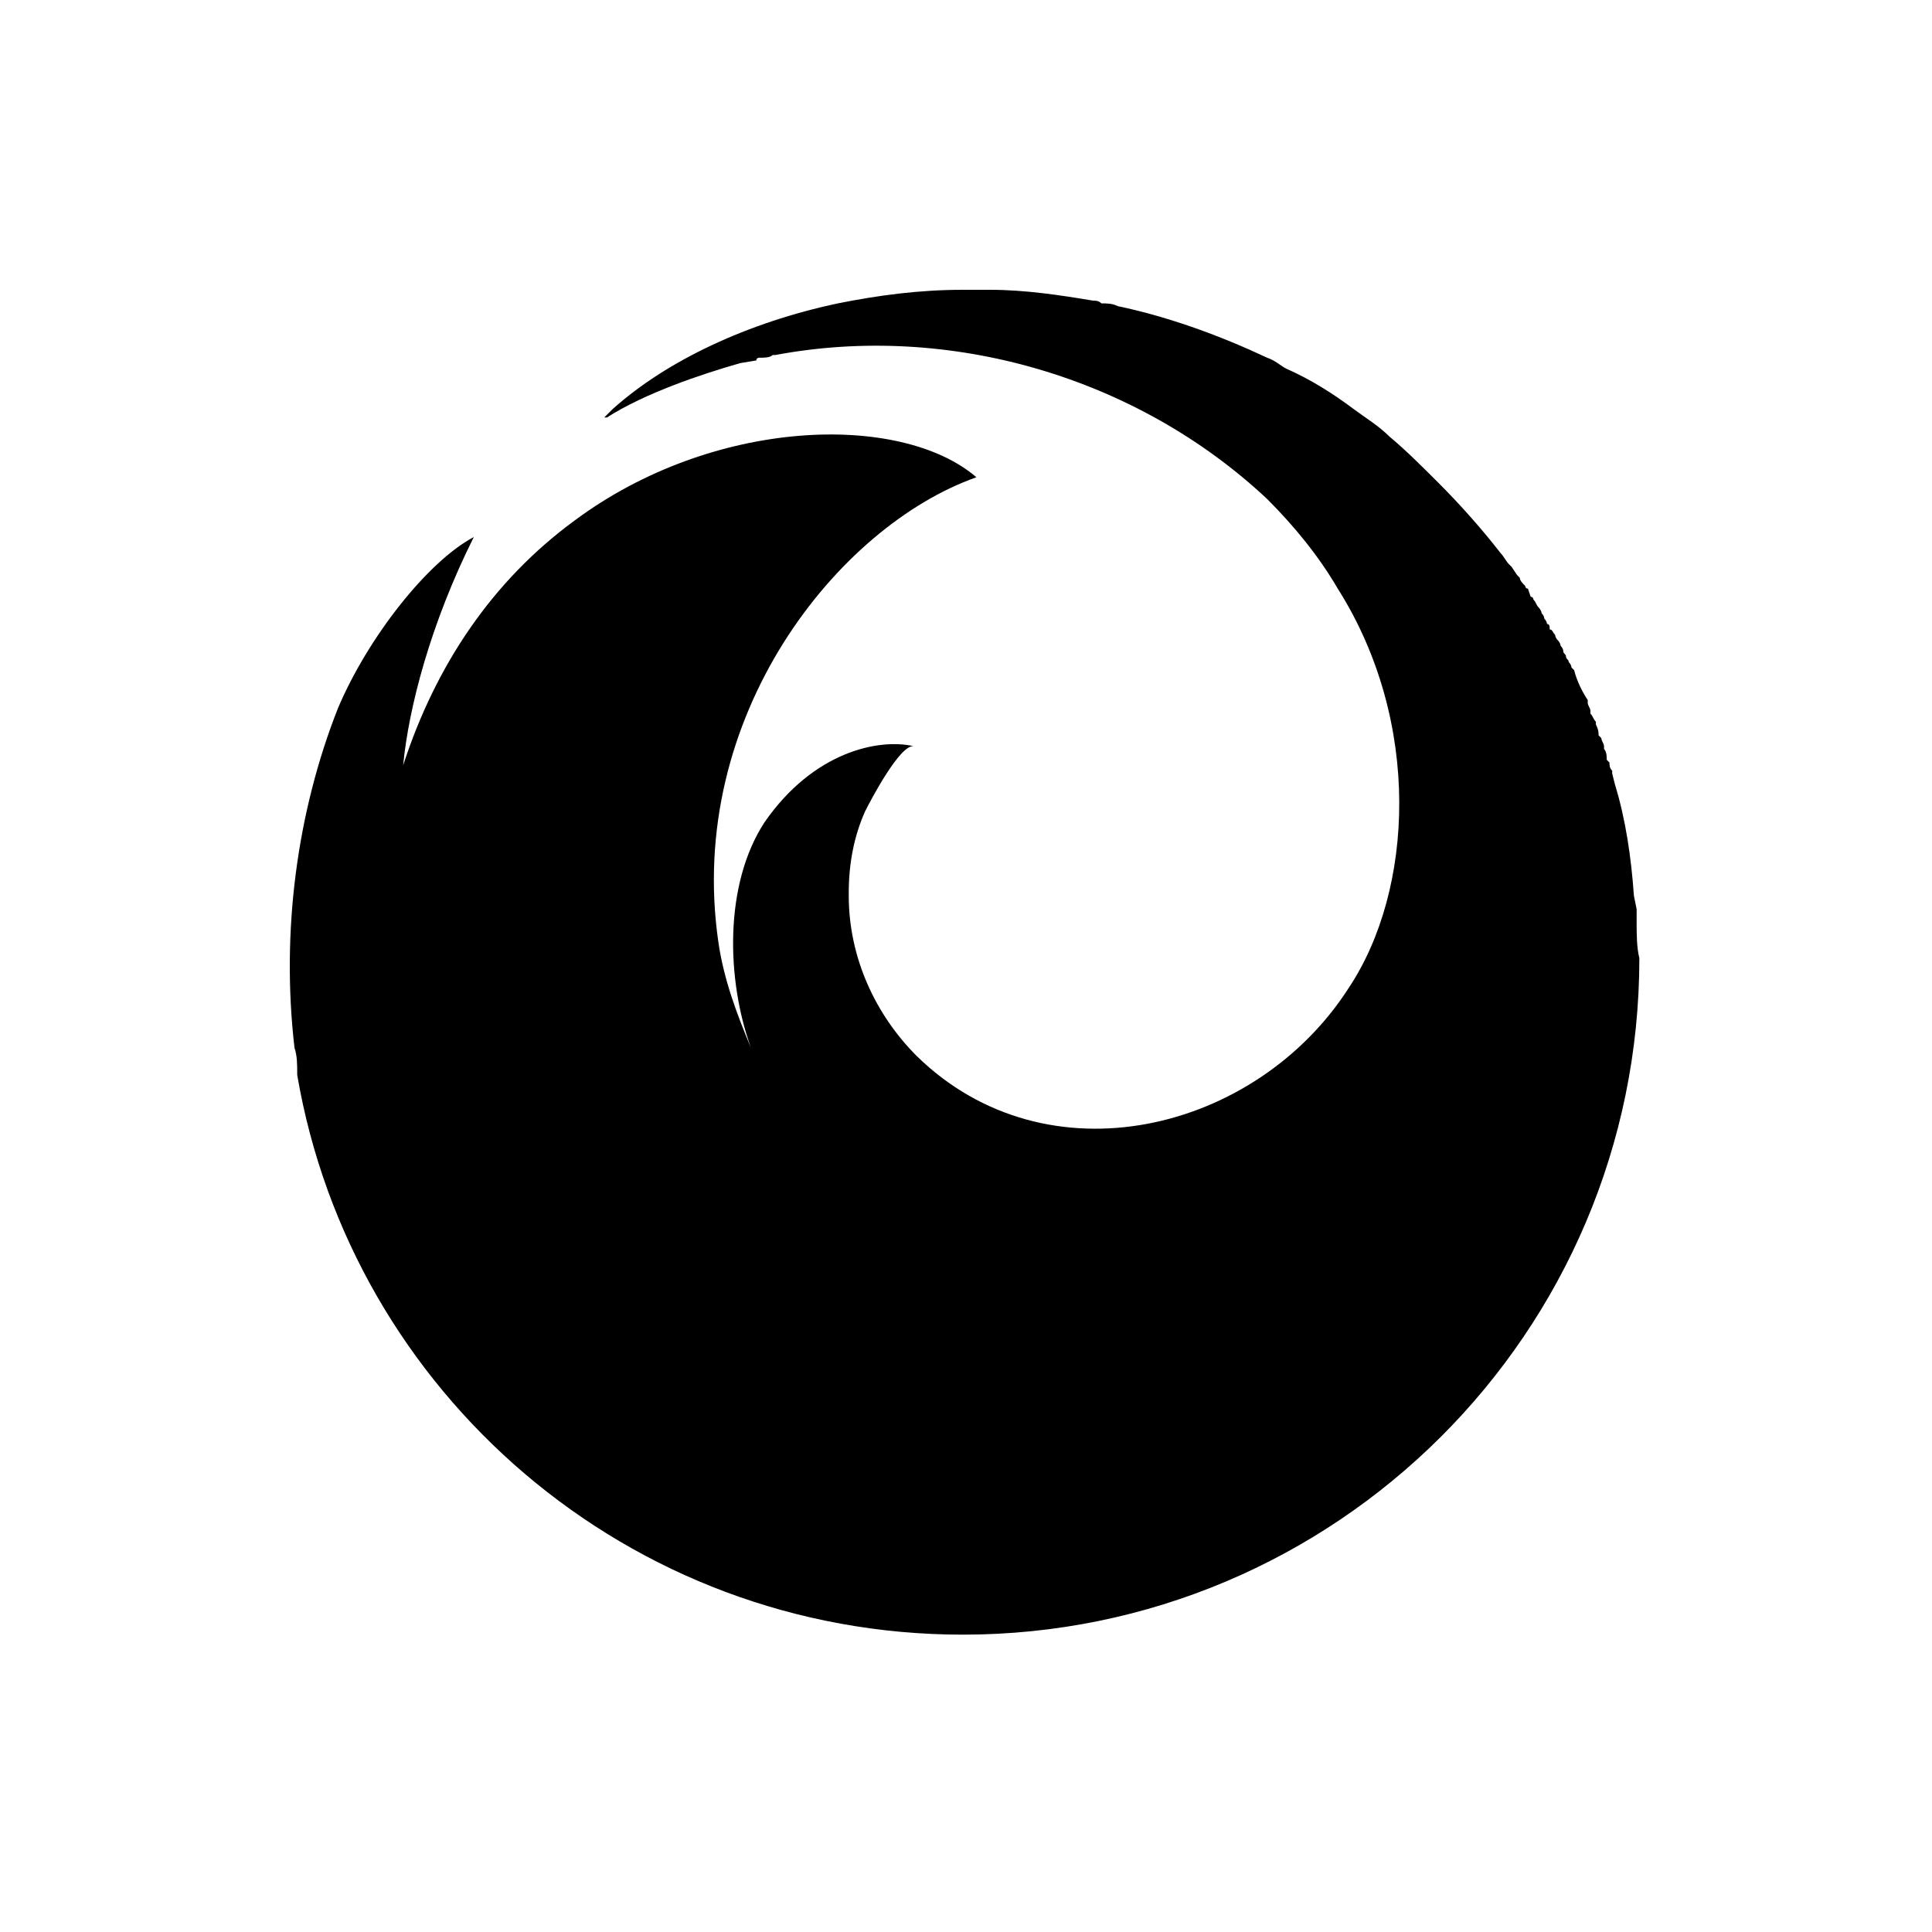 <svg width="100" height="100" viewBox="0 0 100 100" fill="none" xmlns="http://www.w3.org/2000/svg">
<path d="M84.712 47.766C84.712 47.484 84.712 47.344 84.712 47.062L84.571 46.359C84.431 44.391 84.149 42.422 83.587 40.594L83.446 40.031C83.446 40.031 83.446 40.031 83.446 39.891C83.306 39.75 83.306 39.609 83.306 39.469C83.165 39.328 83.165 39.328 83.165 39.328C83.165 39.188 83.165 38.906 83.024 38.766C83.024 38.766 83.024 38.766 83.024 38.625C83.024 38.484 82.884 38.344 82.884 38.203L82.743 38.062C82.743 37.922 82.743 37.781 82.603 37.5C82.603 37.5 82.603 37.5 82.603 37.359C82.462 37.219 82.462 37.078 82.321 36.938V36.797C82.321 36.656 82.181 36.516 82.181 36.375C82.181 36.375 82.181 36.375 82.181 36.234C81.899 35.812 81.618 35.25 81.478 34.688L81.337 34.547C81.337 34.406 81.196 34.266 81.196 34.266C81.196 34.125 81.056 34.125 81.056 33.984C81.056 33.844 80.915 33.844 80.915 33.703C80.915 33.562 80.774 33.422 80.774 33.422C80.774 33.281 80.634 33.141 80.634 33.141C80.493 33 80.493 32.859 80.493 32.859C80.353 32.719 80.353 32.578 80.212 32.578C80.212 32.438 80.212 32.297 80.071 32.297C80.071 32.156 79.931 32.016 79.931 32.016C79.931 31.875 79.79 31.734 79.79 31.734C79.79 31.594 79.649 31.453 79.649 31.453C79.509 31.312 79.509 31.172 79.368 31.031C79.368 31.031 79.368 30.891 79.228 30.891L79.087 30.469C78.946 30.469 78.946 30.328 78.946 30.328C78.806 30.188 78.665 30.047 78.665 29.906L78.524 29.766L78.243 29.344L78.103 29.203C77.962 29.062 77.821 28.781 77.681 28.641C76.696 27.375 75.571 26.109 74.446 24.984C73.603 24.141 72.759 23.297 71.915 22.594C71.353 22.031 70.649 21.609 70.087 21.188C68.962 20.344 67.837 19.641 66.571 19.078C66.29 18.938 66.009 18.656 65.587 18.516C63.196 17.391 60.524 16.406 57.852 15.844C57.571 15.703 57.29 15.703 57.009 15.703C56.868 15.562 56.727 15.562 56.587 15.562C54.899 15.281 53.071 15 51.243 15H49.837C47.587 15 45.477 15.281 43.368 15.703C38.727 16.688 34.509 18.656 31.696 21.188C31.556 21.328 31.415 21.469 31.415 21.469L31.274 21.609H31.415C33.384 20.344 36.337 19.359 38.306 18.797L39.149 18.656C39.149 18.516 39.29 18.516 39.29 18.516C39.571 18.516 39.852 18.516 39.993 18.375C40.134 18.375 40.134 18.375 40.134 18.375C49.134 16.688 58.837 19.5 65.587 25.828C66.993 27.234 68.259 28.781 69.243 30.469C73.603 37.359 73.181 46.078 69.806 51.141C65.024 58.594 54.196 61.266 47.446 54.656C45.337 52.547 43.931 49.594 43.931 46.359V46.219C43.931 44.672 44.212 43.266 44.774 42C45.056 41.438 46.602 38.484 47.306 38.625C45.477 38.203 42.102 38.906 39.571 42.562C37.462 45.797 37.602 50.719 38.868 54.234C38.165 52.547 37.462 50.719 37.181 48.75C35.493 37.078 43.368 27.234 50.54 24.703C46.602 21.328 36.899 21.609 29.727 26.953C25.509 30.047 22.556 34.406 20.868 39.609C21.149 36.656 22.274 32.297 24.524 27.797C22.134 29.062 19.04 33 17.493 36.656C15.384 42 14.54 48.188 15.243 54.234C15.384 54.656 15.384 55.078 15.384 55.641C18.196 72.094 32.54 84.609 49.837 84.609C69.103 84.609 84.853 69 84.853 49.594C84.712 49.031 84.712 48.328 84.712 47.766Z" fill="black"/>
</svg>
